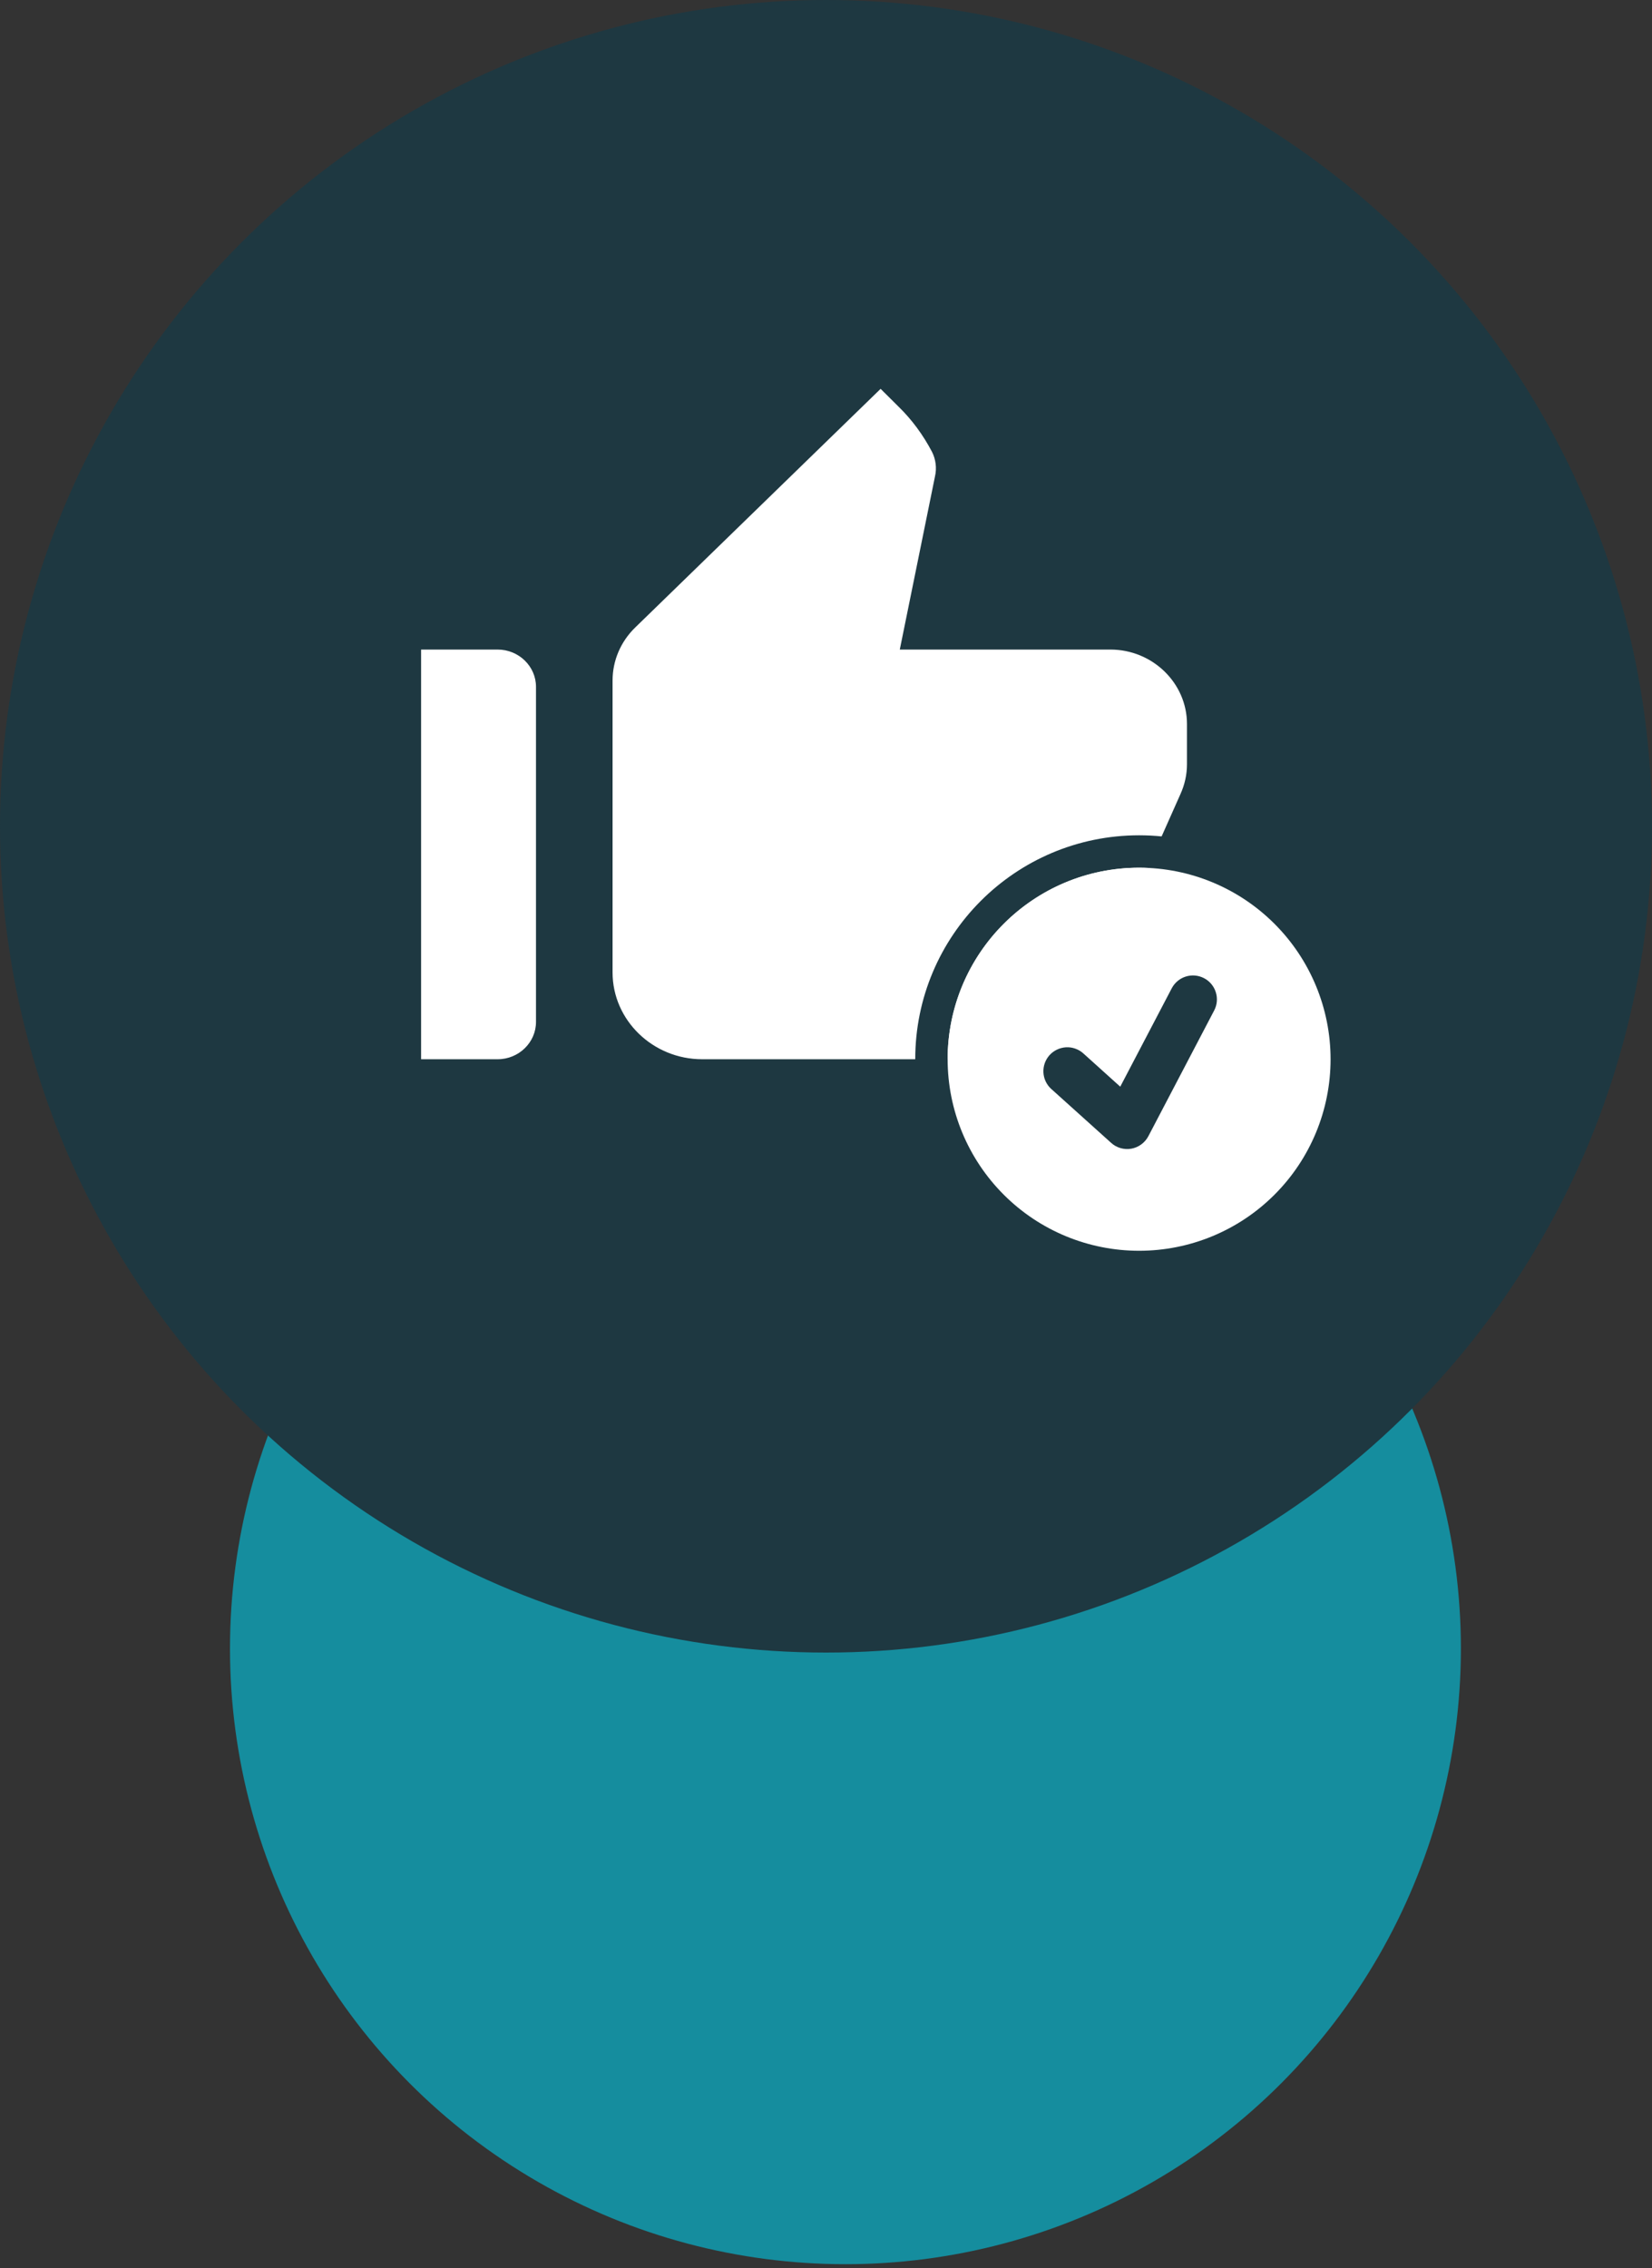 <svg width="51" height="70" viewBox="0 0 51 70" fill="none" xmlns="http://www.w3.org/2000/svg">
<rect x="0" y="0" width="51" height="70" fill="#333333" stroke="none"/>
<circle cx="26.1" cy="50.875" r="19" fill="#158D9E"/>
<circle cx="25.5" cy="25.5" r="25.5" fill="#1E3841"/>
<path d="M13 32.689H15.364C16.015 32.689 16.547 32.171 16.547 31.539V21.195C16.547 20.563 16.015 20.046 15.364 20.046H13V32.689ZM36.443 24.505C36.573 24.218 36.644 23.907 36.644 23.586V22.344C36.644 21.08 35.58 20.046 34.28 20.046H27.778L28.865 14.701C28.924 14.448 28.889 14.172 28.771 13.942C28.499 13.425 28.156 12.954 27.73 12.54L27.186 12L19.608 19.367C19.159 19.804 18.911 20.39 18.911 21V30.011C18.911 31.482 20.152 32.689 21.677 32.689H31.265C32.093 32.689 32.873 32.263 33.298 31.574L36.443 24.505Z" fill="white"/>
<circle cx="35.166" cy="32.689" r="6.411" stroke="#1E3841"/>
<path fill-rule="evenodd" clip-rule="evenodd" d="M35.166 38.6C33.599 38.6 32.095 37.978 30.987 36.869C29.878 35.761 29.255 34.257 29.255 32.689C29.255 31.122 29.878 29.618 30.987 28.51C32.095 27.401 33.599 26.778 35.166 26.778C36.734 26.778 38.238 27.401 39.346 28.51C40.455 29.618 41.077 31.122 41.077 32.689C41.077 34.257 40.455 35.761 39.346 36.869C38.238 37.978 36.734 38.6 35.166 38.6ZM36.174 30.499L34.584 33.536L33.444 32.509C33.372 32.444 33.288 32.394 33.196 32.362C33.105 32.329 33.008 32.315 32.911 32.32C32.814 32.326 32.719 32.35 32.631 32.392C32.544 32.433 32.465 32.492 32.4 32.564C32.336 32.636 32.285 32.721 32.253 32.812C32.221 32.904 32.207 33 32.212 33.097C32.217 33.194 32.241 33.289 32.283 33.377C32.325 33.464 32.383 33.543 32.456 33.608L34.303 35.27C34.386 35.346 34.486 35.401 34.594 35.432C34.703 35.463 34.817 35.468 34.928 35.449C35.038 35.429 35.143 35.384 35.234 35.317C35.325 35.25 35.399 35.164 35.452 35.064L37.483 31.185C37.575 31.011 37.593 30.809 37.534 30.622C37.476 30.435 37.345 30.278 37.172 30.188C36.998 30.097 36.795 30.078 36.608 30.137C36.421 30.195 36.265 30.326 36.174 30.499Z" fill="white"/>
</svg>
